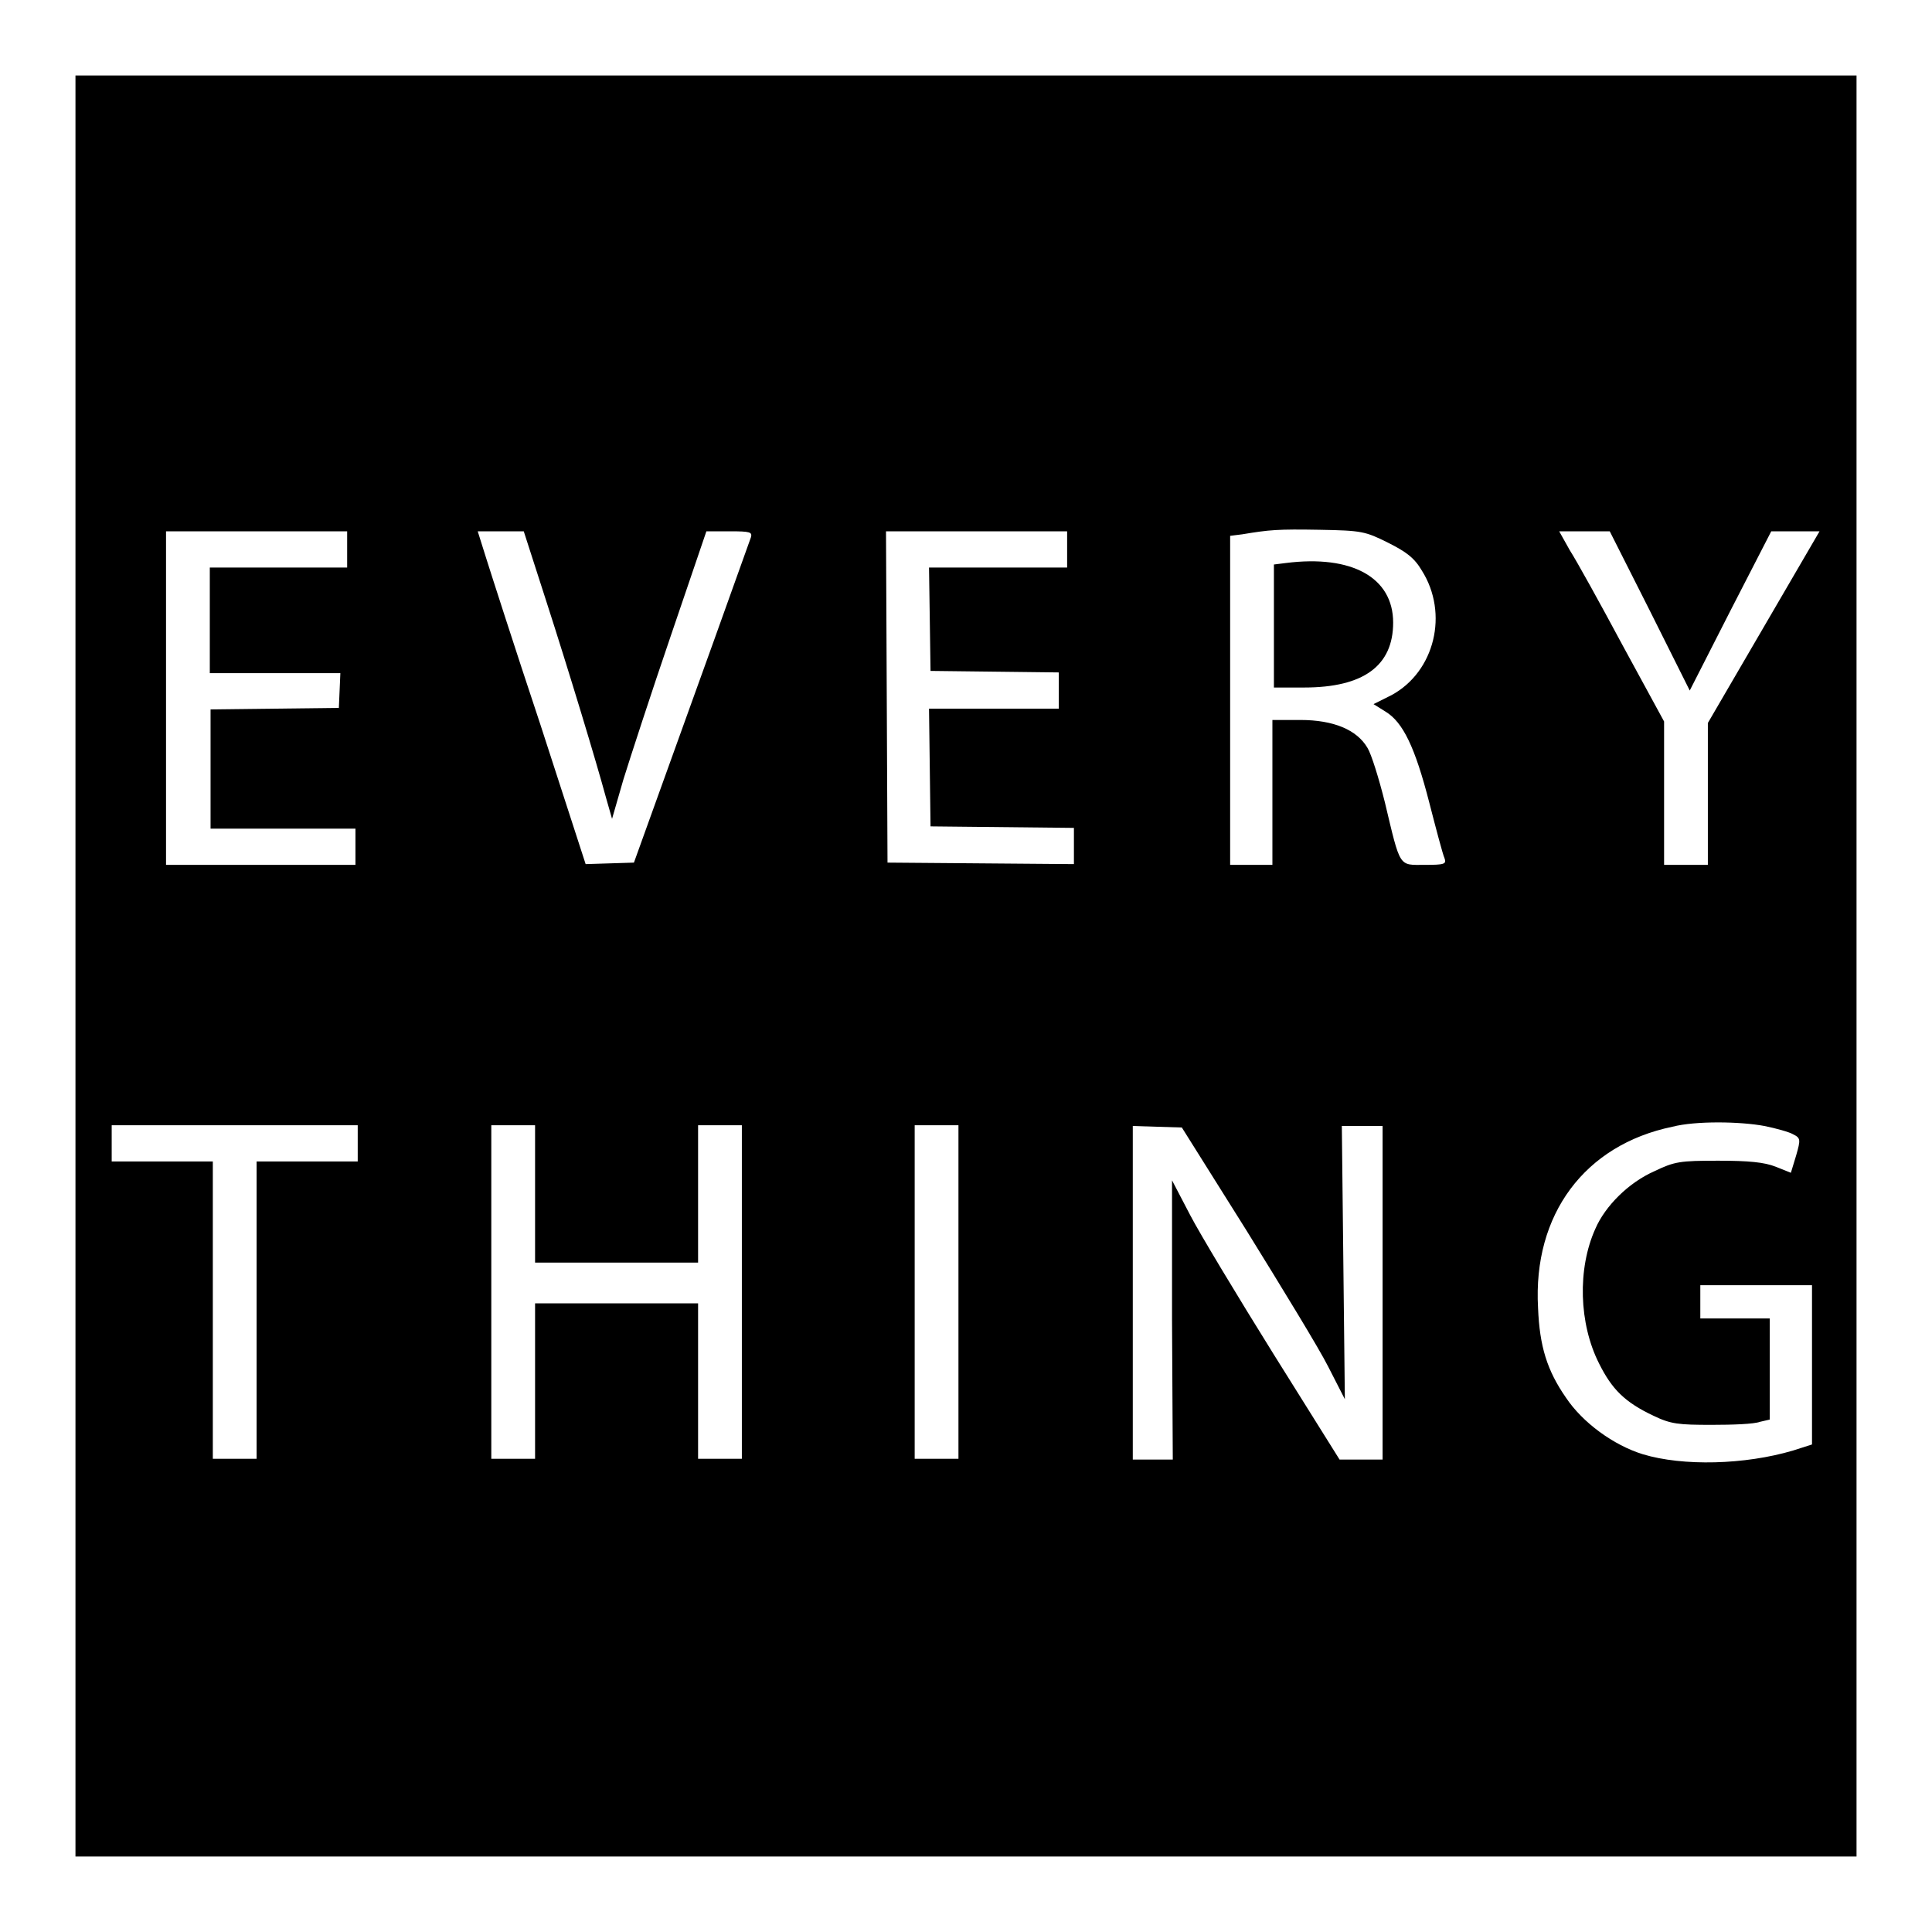 <?xml version="1.0" encoding="utf-8"?>
<!-- Svg Vector Icons : http://www.onlinewebfonts.com/icon -->
<!DOCTYPE svg PUBLIC "-//W3C//DTD SVG 1.1//EN" "http://www.w3.org/Graphics/SVG/1.1/DTD/svg11.dtd">
<svg version="1.1" xmlns="http://www.w3.org/2000/svg" xmlns:xlink="http://www.w3.org/1999/xlink" x="0px" y="0px" viewBox="0 0 256 256" enable-background="new 0 0 256 256" xml:space="preserve">
<g><g><g><path fill="#000000" d="M10,128v118h118h118V128V10H128H10V128z M183.9,71.9c2.4,1.2,3.5,2,4.5,3.7c3.6,5.7,1.7,13.4-4,16.5l-2.4,1.2l1.6,1c2.3,1.4,3.9,4.7,5.8,12.1c0.9,3.5,1.8,6.9,2,7.3c0.3,0.8,0,0.9-2.6,0.9c-3.5,0-3.2,0.5-5.3-8.3c-0.8-3.2-1.8-6.4-2.3-7.2c-1.4-2.4-4.5-3.7-8.9-3.7h-3.7v9.6v9.6h-2.9H163V92.7V71l1.6-0.2c3.6-0.6,4.7-0.7,10.3-0.6C180.4,70.3,180.9,70.4,183.9,71.9z M46,72.8v2.4h-9.1h-9.1v7v7h8.7h8.6l-0.1,2.3l-0.1,2.3l-8.5,0.1l-8.5,0.1v7.9v7.9h9.6h9.6v2.4v2.4H34.5H22V92.5V70.4h12h12L46,72.8L46,72.8z M72.3,79.4c3.1,9.6,6.7,21.5,8,26.3l0.8,2.8l1.5-5.2c0.9-2.9,3.7-11.5,6.3-19.1l4.7-13.8h3.1c2.7,0,3,0.1,2.8,0.8c-0.2,0.5-3.7,10.4-7.9,22l-7.6,21.1l-3.2,0.1l-3.2,0.1L71.6,96c-3.4-10.2-6.6-20.2-7.2-22.1l-1.1-3.5h3h3.1L72.3,79.4z M141.4,72.8v2.4h-9.1h-9.2l0.1,6.8l0.1,6.9l8.5,0.1l8.5,0.1v2.4v2.4h-8.6h-8.6l0.1,7.8l0.1,7.8l9.5,0.1l9.5,0.1v2.4v2.4l-12.3-0.1l-12.4-0.1l-0.1-22l-0.1-21.9h12h12L141.4,72.8L141.4,72.8z M218.6,80.9l5.3,10.6l5.4-10.6l5.4-10.5h3.2h3.2l-7.4,12.7l-7.4,12.7v9.4v9.4h-2.9h-2.9v-9.5v-9.5L215,85.5c-3-5.6-6.1-11.2-7-12.6l-1.4-2.5h3.4h3.3L218.6,80.9z M233.8,149.2c1.5,0.3,3.3,0.8,3.8,1.1c1,0.5,1,0.7,0.4,2.8l-0.7,2.3l-2-0.8c-1.5-0.6-3.6-0.8-7.6-0.8c-5.1,0-5.8,0.1-8.5,1.4c-3.4,1.5-6.5,4.6-7.8,7.6c-2.4,5.3-2.2,12.6,0.5,17.9c1.7,3.4,3.4,5.1,7.2,6.9c2.3,1.1,3.3,1.2,7.7,1.2c2.8,0,5.6-0.1,6.4-0.4l1.3-0.3v-6.7v-6.7h-4.6h-4.6v-2.2v-2.2h7.4h7.4v10.6v10.5l-2.5,0.8c-6.4,1.9-14.6,2.1-19.9,0.5c-3.9-1.2-8-4.2-10.2-7.5c-2.5-3.6-3.5-6.8-3.7-11.9c-0.7-12.4,6.2-21.6,17.8-24C224.7,148.5,230.6,148.6,233.8,149.2z M47.4,151.5v2.4h-6.7H34v19.7v19.7h-2.9h-2.9v-19.7v-19.7h-6.7h-6.7v-2.4v-2.4h16.3h16.3L47.4,151.5L47.4,151.5z M70.9,158.2v9.1h10.8h10.8v-9.1v-9.1h2.9h2.9v22.1v22.1h-2.9h-2.9v-10.3v-10.3H81.7H70.9v10.3v10.3H68h-2.9v-22.1v-22.1H68h2.9L70.9,158.2L70.9,158.2z M127,171.2v22.1h-2.9h-2.9v-22.1v-22.1h2.9h2.9V171.2z M165.2,163.1c4.7,7.6,9.6,15.6,10.8,18l2.2,4.3l-0.2-18.1l-0.2-18.1h2.7h2.7v22.1v22.1h-2.8h-2.9l-8.7-13.9c-4.8-7.7-9.8-16-11.1-18.5c-1.3-2.5-2.4-4.6-2.4-4.6c0,0,0,8.3,0,18.5l0.1,18.5h-2.7h-2.6v-22.1v-22.1l3.2,0.1l3.3,0.1L165.2,163.1z"/><path fill="#000000" d="M170.4,74.6l-1.6,0.2V83v8.1h4c7.9,0,11.8-2.9,11.8-8.6C184.6,76.5,179.1,73.5,170.4,74.6z"/></g></g></g>
</svg>